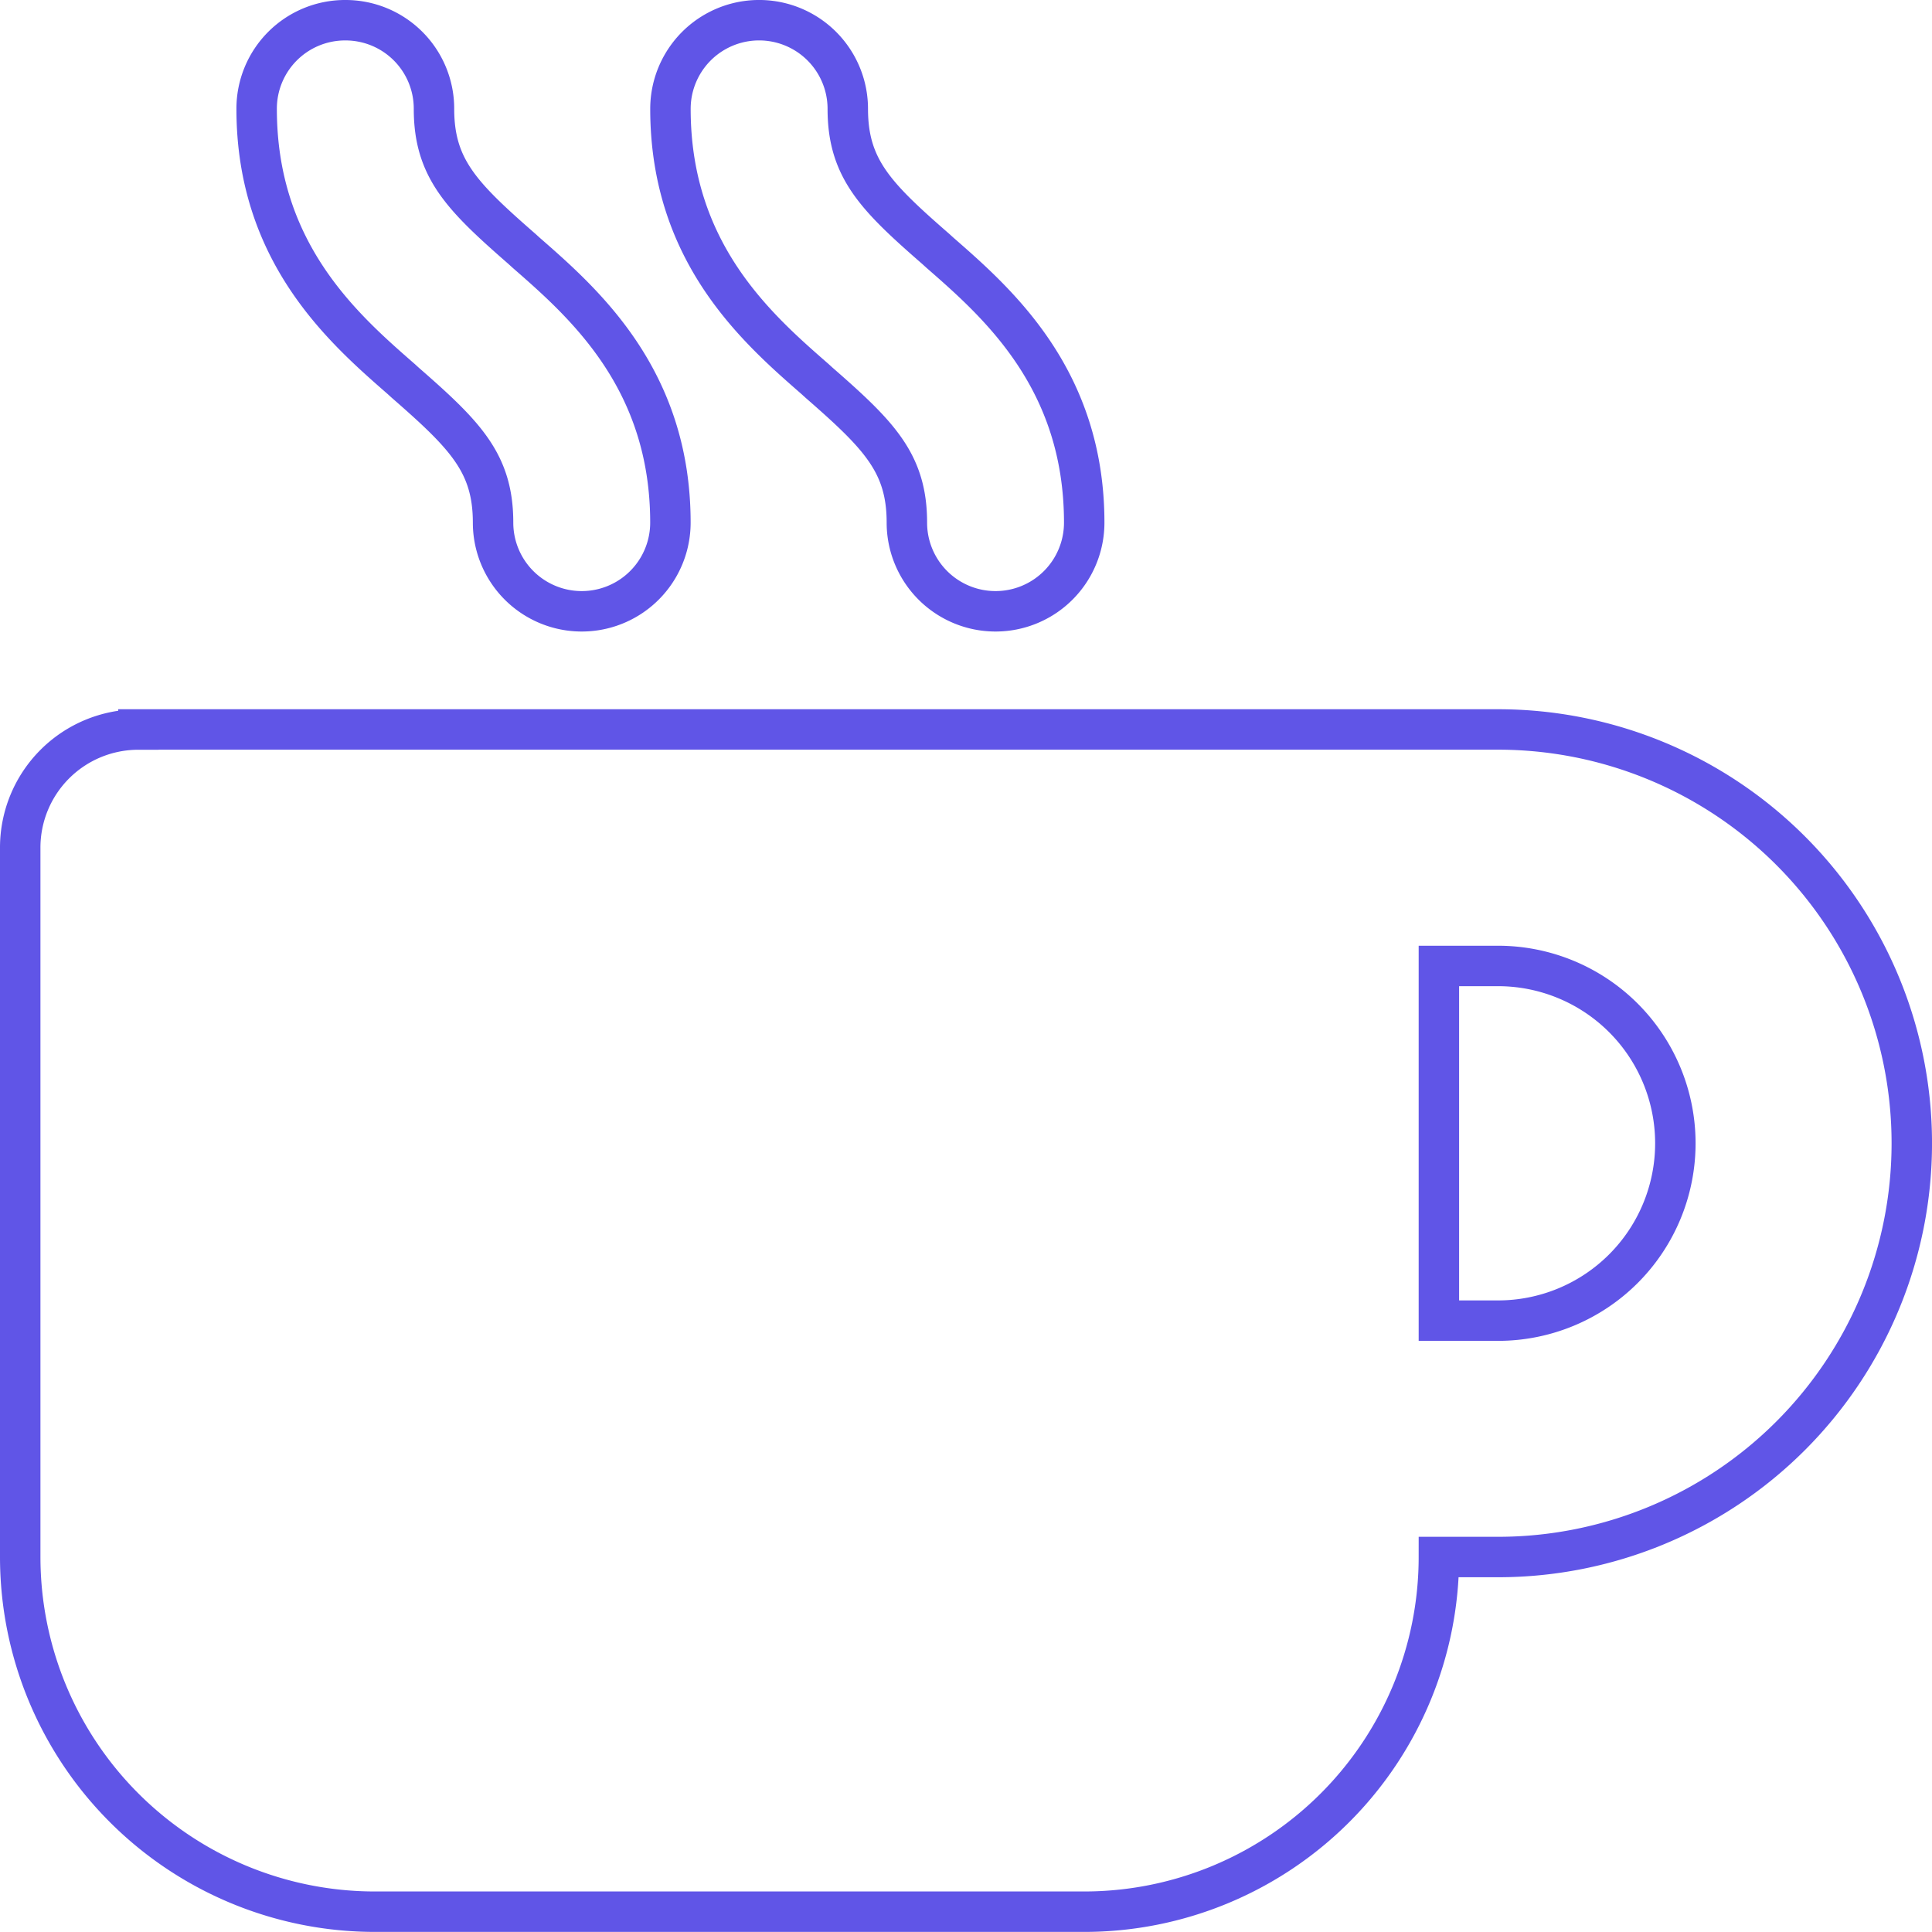 <svg xmlns="http://www.w3.org/2000/svg" width="47.772" height="47.772" viewBox="0 0 47.772 47.772">
  <path id="mug-hot-solid" d="M8.039,0A2.187,2.187,0,0,0,5.846,2.192c0,3.554,2.138,5.426,3.572,6.678l.1.091c1.489,1.3,2.174,1.991,2.174,3.462a2.192,2.192,0,0,0,4.385,0c0-3.554-2.138-5.426-3.572-6.678l-.1-.091c-1.489-1.3-2.174-1.991-2.174-3.462A2.187,2.187,0,0,0,8.039,0ZM2.923,17.539A2.92,2.92,0,0,0,0,20.463V38a8.772,8.772,0,0,0,8.77,8.77H26.309A8.772,8.772,0,0,0,35.079,38h1.462a10.231,10.231,0,0,0,0-20.463H2.923Zm32.156,5.846h1.462a4.385,4.385,0,0,1,0,8.77H35.079ZM20.463,2.192a2.192,2.192,0,1,0-4.385,0c0,3.554,2.138,5.426,3.572,6.678l.1.091c1.489,1.3,2.174,1.991,2.174,3.462a2.192,2.192,0,1,0,4.385,0c0-3.554-2.138-5.426-3.572-6.678l-.1-.091C21.148,4.357,20.463,3.663,20.463,2.192Z" transform="translate(0.5 0.5)" fill="none" stroke="#6055e7" stroke-width="1"/>
</svg>
